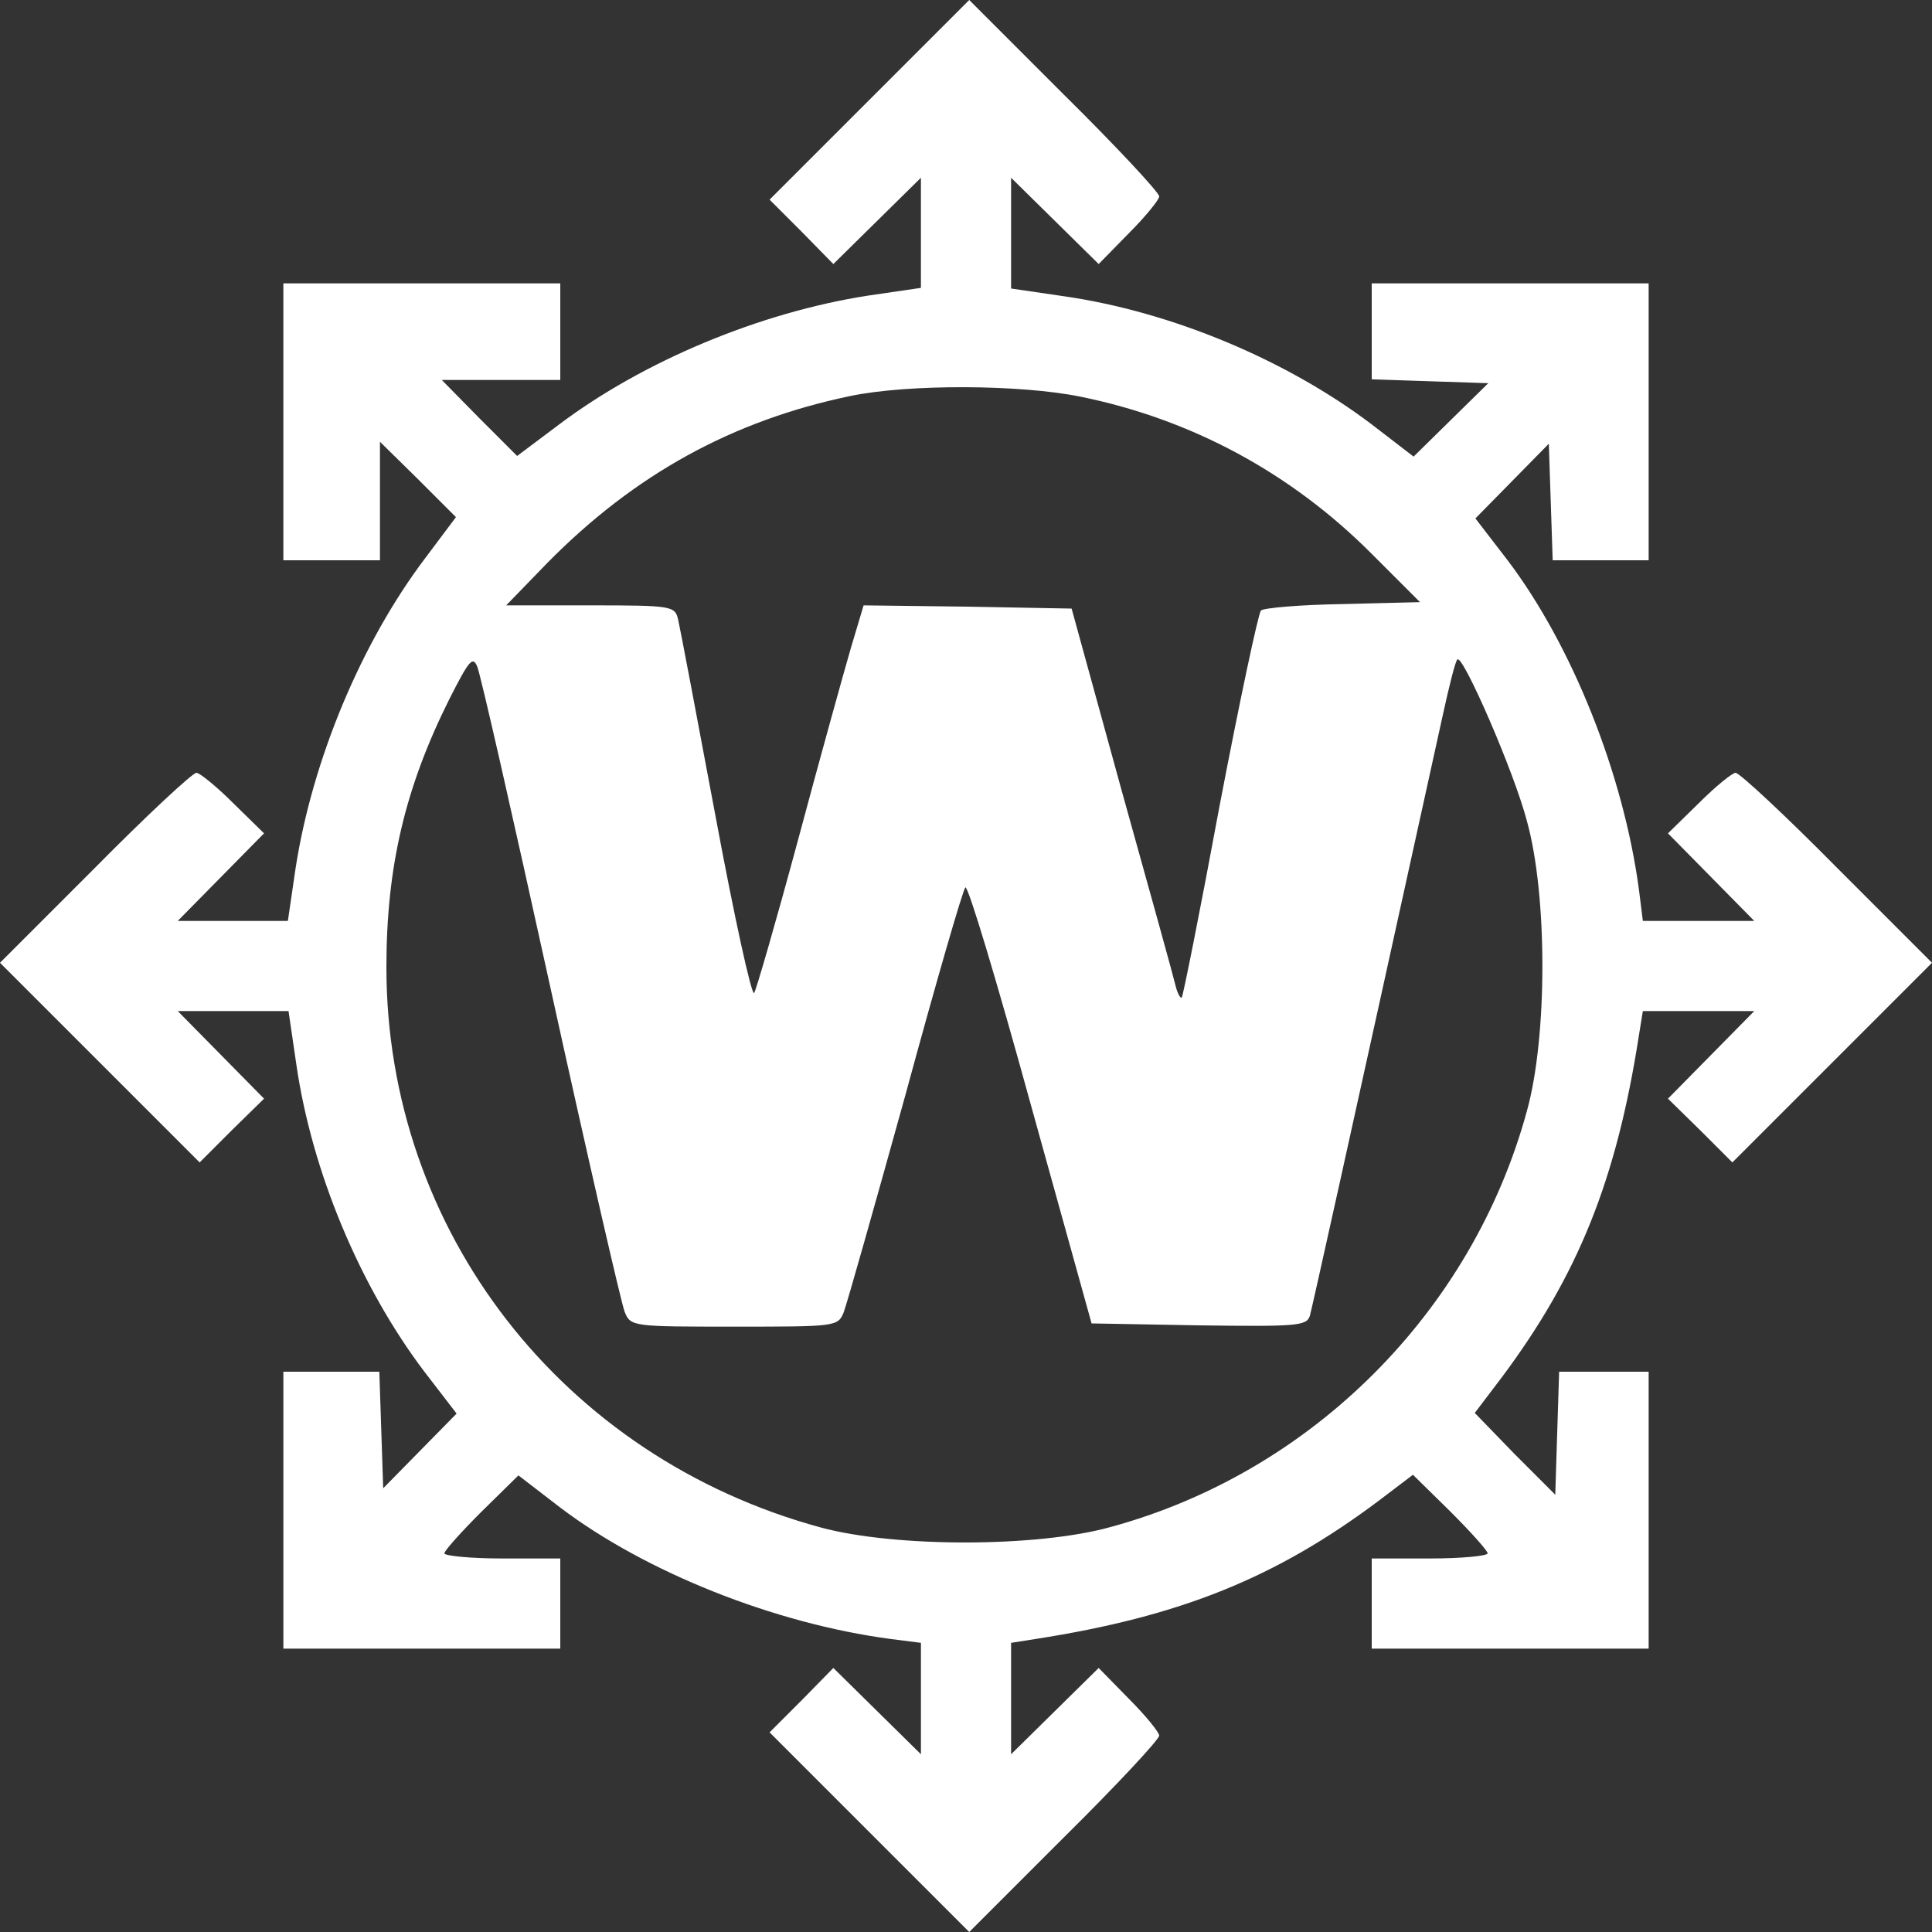 <?xml version="1.0" standalone="no"?>
<!DOCTYPE svg PUBLIC "-//W3C//DTD SVG 20010904//EN"
 "http://www.w3.org/TR/2001/REC-SVG-20010904/DTD/svg10.dtd">
<svg version="1.0" xmlns="http://www.w3.org/2000/svg"
 width="300pt" height="300pt" viewBox="0 0 300 300"
 preserveAspectRatio="xMidYMid meet">
<rect x="0" y="0" width="300" height="300" fill="#333333" stroke="none"/>
<g transform="translate(0,300) scale(0.1,-0.1)"
fill="#ffffff" stroke="none">
<path d="M1350 2845 l-155 -155 50 -50 49 -50 68 67 68 67 0 -85 0 -86 -82
-12 c-168 -26 -350 -102 -481 -201 l-64 -48 -59 59 -58 59 92 0 92 0 0 75 0
75 -215 0 -215 0 0 -215 0 -215 75 0 75 0 0 92 0 92 59 -58 59 -59 -48 -64
c-99 -131 -175 -313 -201 -481 l-12 -82 -86 0 -85 0 67 68 67 68 -48 47 c-26
26 -52 47 -57 47 -6 0 -77 -66 -158 -148 l-147 -147 155 -155 155 -155 50 50
50 49 -67 68 -67 68 86 0 86 0 12 -82 c24 -167 99 -346 199 -478 l50 -65 -57
-58 -57 -58 -3 91 -3 90 -74 0 -75 0 0 -215 0 -215 215 0 215 0 0 70 0 70 -90
0 c-49 0 -90 4 -90 8 0 4 26 33 57 64 l58 57 65 -50 c132 -100 332 -180 513
-204 l47 -6 0 -87 0 -86 -68 67 -68 67 -49 -50 -50 -50 155 -155 155 -155 147
147 c82 81 148 152 148 158 0 5 -21 31 -47 57 l-47 48 -68 -67 -68 -67 0 86 0
87 38 6 c225 35 373 95 532 214 l54 41 58 -57 c32 -32 58 -61 58 -65 0 -4 -40
-8 -90 -8 l-90 0 0 -70 0 -70 215 0 215 0 0 215 0 215 -70 0 -69 0 -3 -95 -3
-96 -63 63 -62 64 41 54 c119 159 179 307 214 533 l6 37 87 0 86 0 -67 -68
-67 -68 50 -49 50 -50 155 155 155 155 -147 147 c-81 82 -152 148 -158 148 -5
0 -31 -21 -57 -47 l-48 -47 67 -68 67 -68 -86 0 -87 0 -6 48 c-24 180 -104
380 -204 512 l-50 65 57 58 57 58 3 -91 3 -90 74 0 75 0 0 215 0 215 -215 0
-215 0 0 -75 0 -74 90 -3 91 -3 -58 -57 -58 -57 -65 50 c-132 100 -311 175
-478 199 l-82 12 0 86 0 86 68 -67 68 -67 47 48 c26 26 47 52 47 57 0 6 -66
77 -148 158 l-147 147 -155 -155z m328 -461 c172 -35 326 -118 451 -243 l76
-76 -120 -3 c-66 -1 -123 -6 -127 -10 -4 -4 -33 -140 -64 -302 -30 -162 -57
-297 -59 -299 -2 -2 -7 7 -10 20 -3 13 -41 150 -84 304 l-77 280 -162 3 -161
2 -20 -67 c-11 -38 -48 -171 -82 -298 -34 -126 -65 -233 -68 -237 -4 -4 -31
119 -60 275 -29 155 -55 292 -58 305 -5 21 -9 22 -136 22 l-131 0 64 66 c136
138 288 221 470 259 91 19 265 18 358 -1z m-823 -919 c58 -264 110 -490 115
-502 9 -23 13 -23 170 -23 157 0 161 0 170 22 5 13 48 165 96 338 47 173 89
318 93 322 4 4 49 -146 101 -335 l95 -342 167 -3 c152 -2 167 -1 172 15 4 15
51 226 206 931 10 46 20 86 23 88 8 9 88 -174 108 -251 32 -115 32 -335 0
-450 -85 -312 -334 -561 -646 -646 -114 -32 -335 -32 -450 -1 -402 109 -675
461 -675 870 0 156 29 279 98 417 30 59 36 67 43 50 5 -11 56 -236 114 -500z"/>
</g>
</svg>
